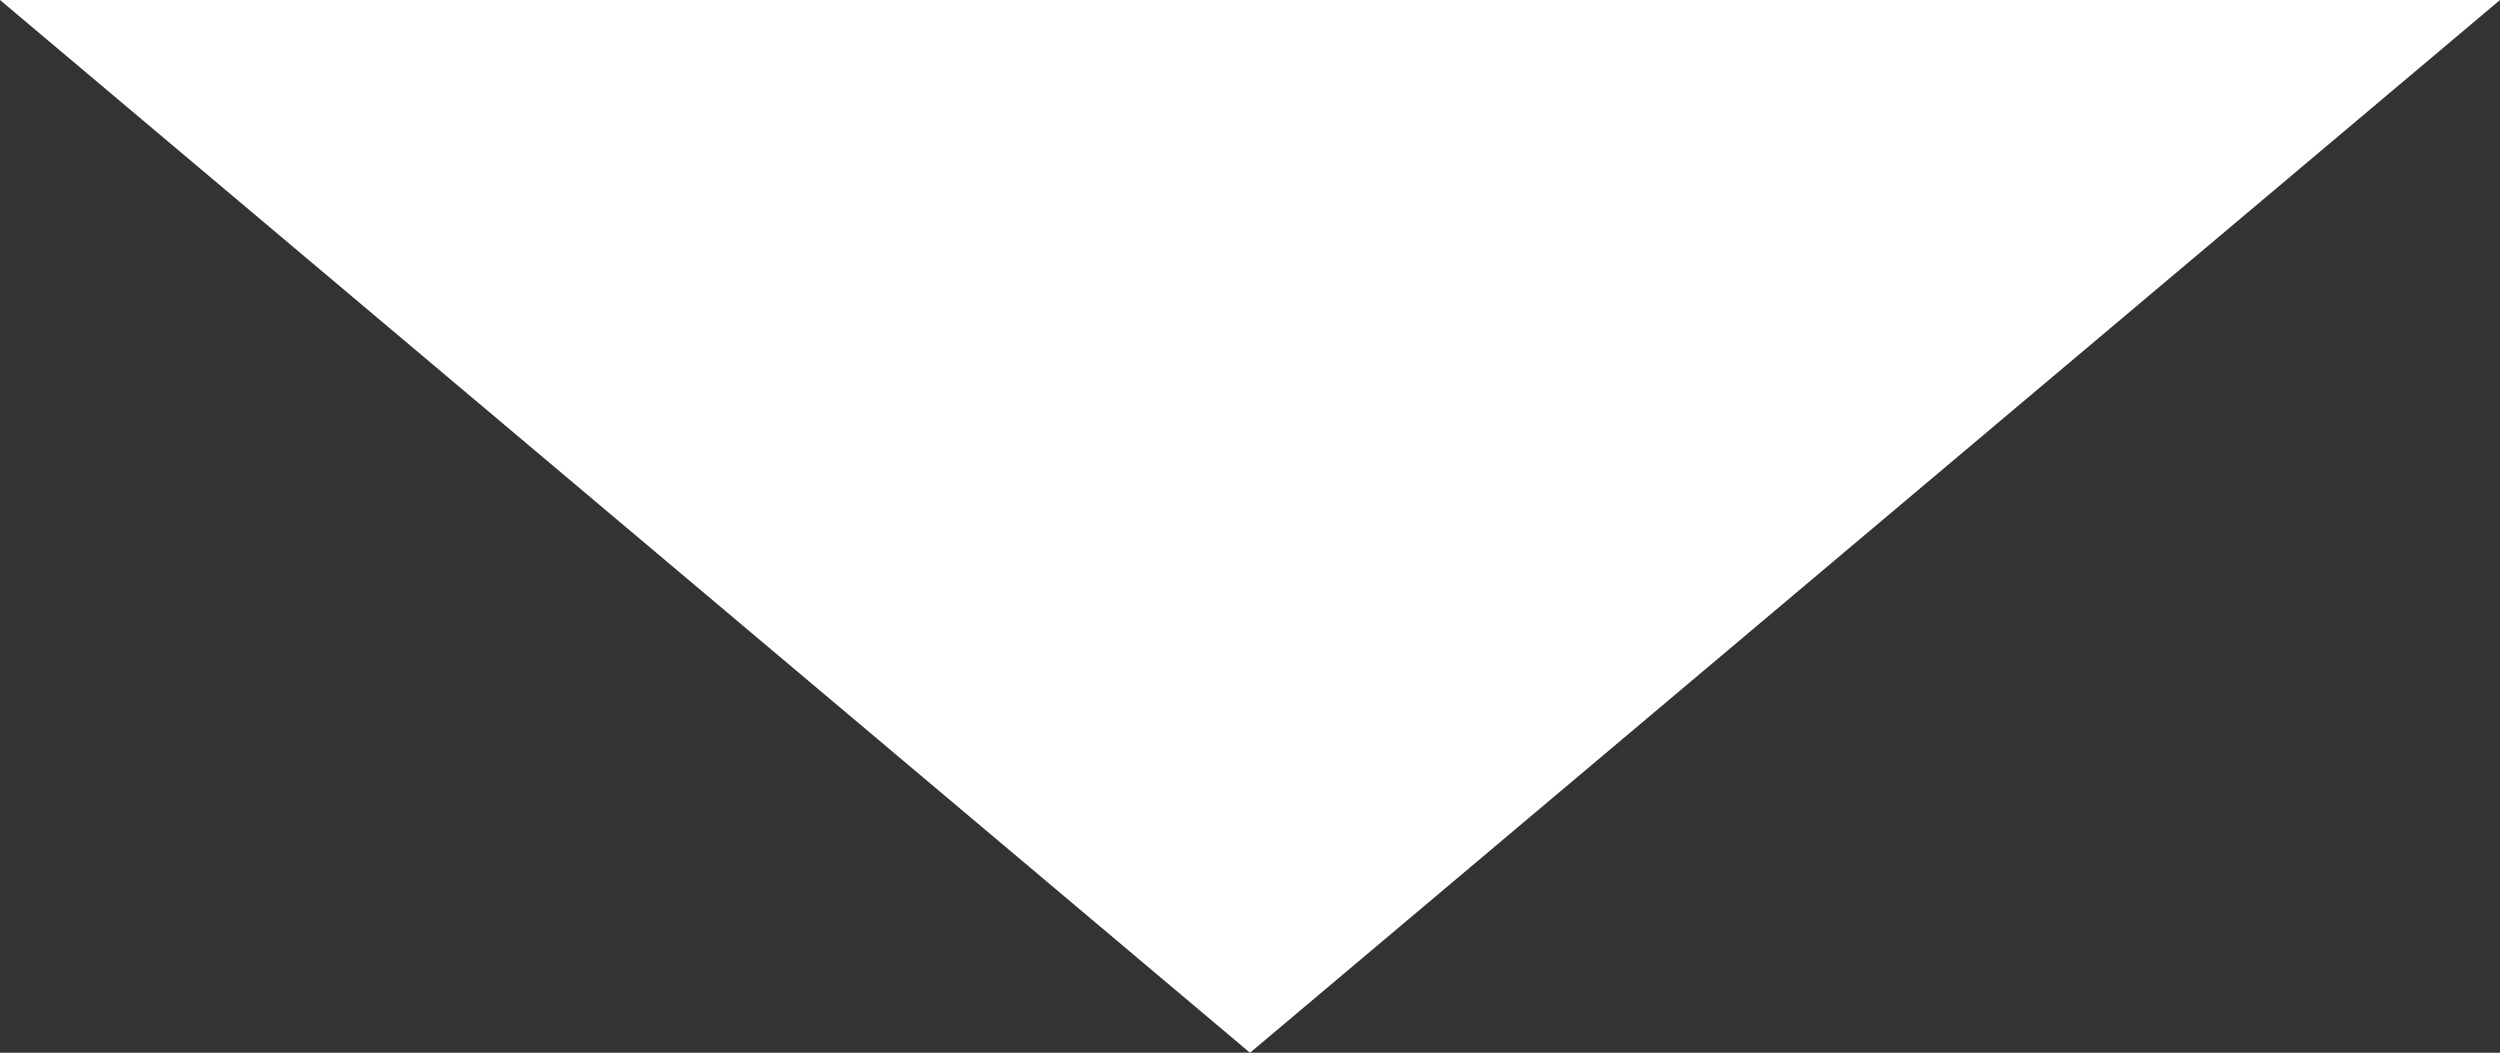 <?xml version="1.0" encoding="UTF-8"?> <svg xmlns="http://www.w3.org/2000/svg" xmlns:xlink="http://www.w3.org/1999/xlink" version="1.1" id="Layer_1" x="0px" y="0px" viewBox="0 0 512 215.6" style="enable-background:new 0 0 512 215.6;" xml:space="preserve"><rect x="0" y="0" width="512" height="215.6" fill="#333333" stroke="none"/> <style type="text/css"> .st0{fill:#FFFFFF;} </style> <polygon class="st0" points="0,0 256,215.6 512,0 "></polygon> </svg> 